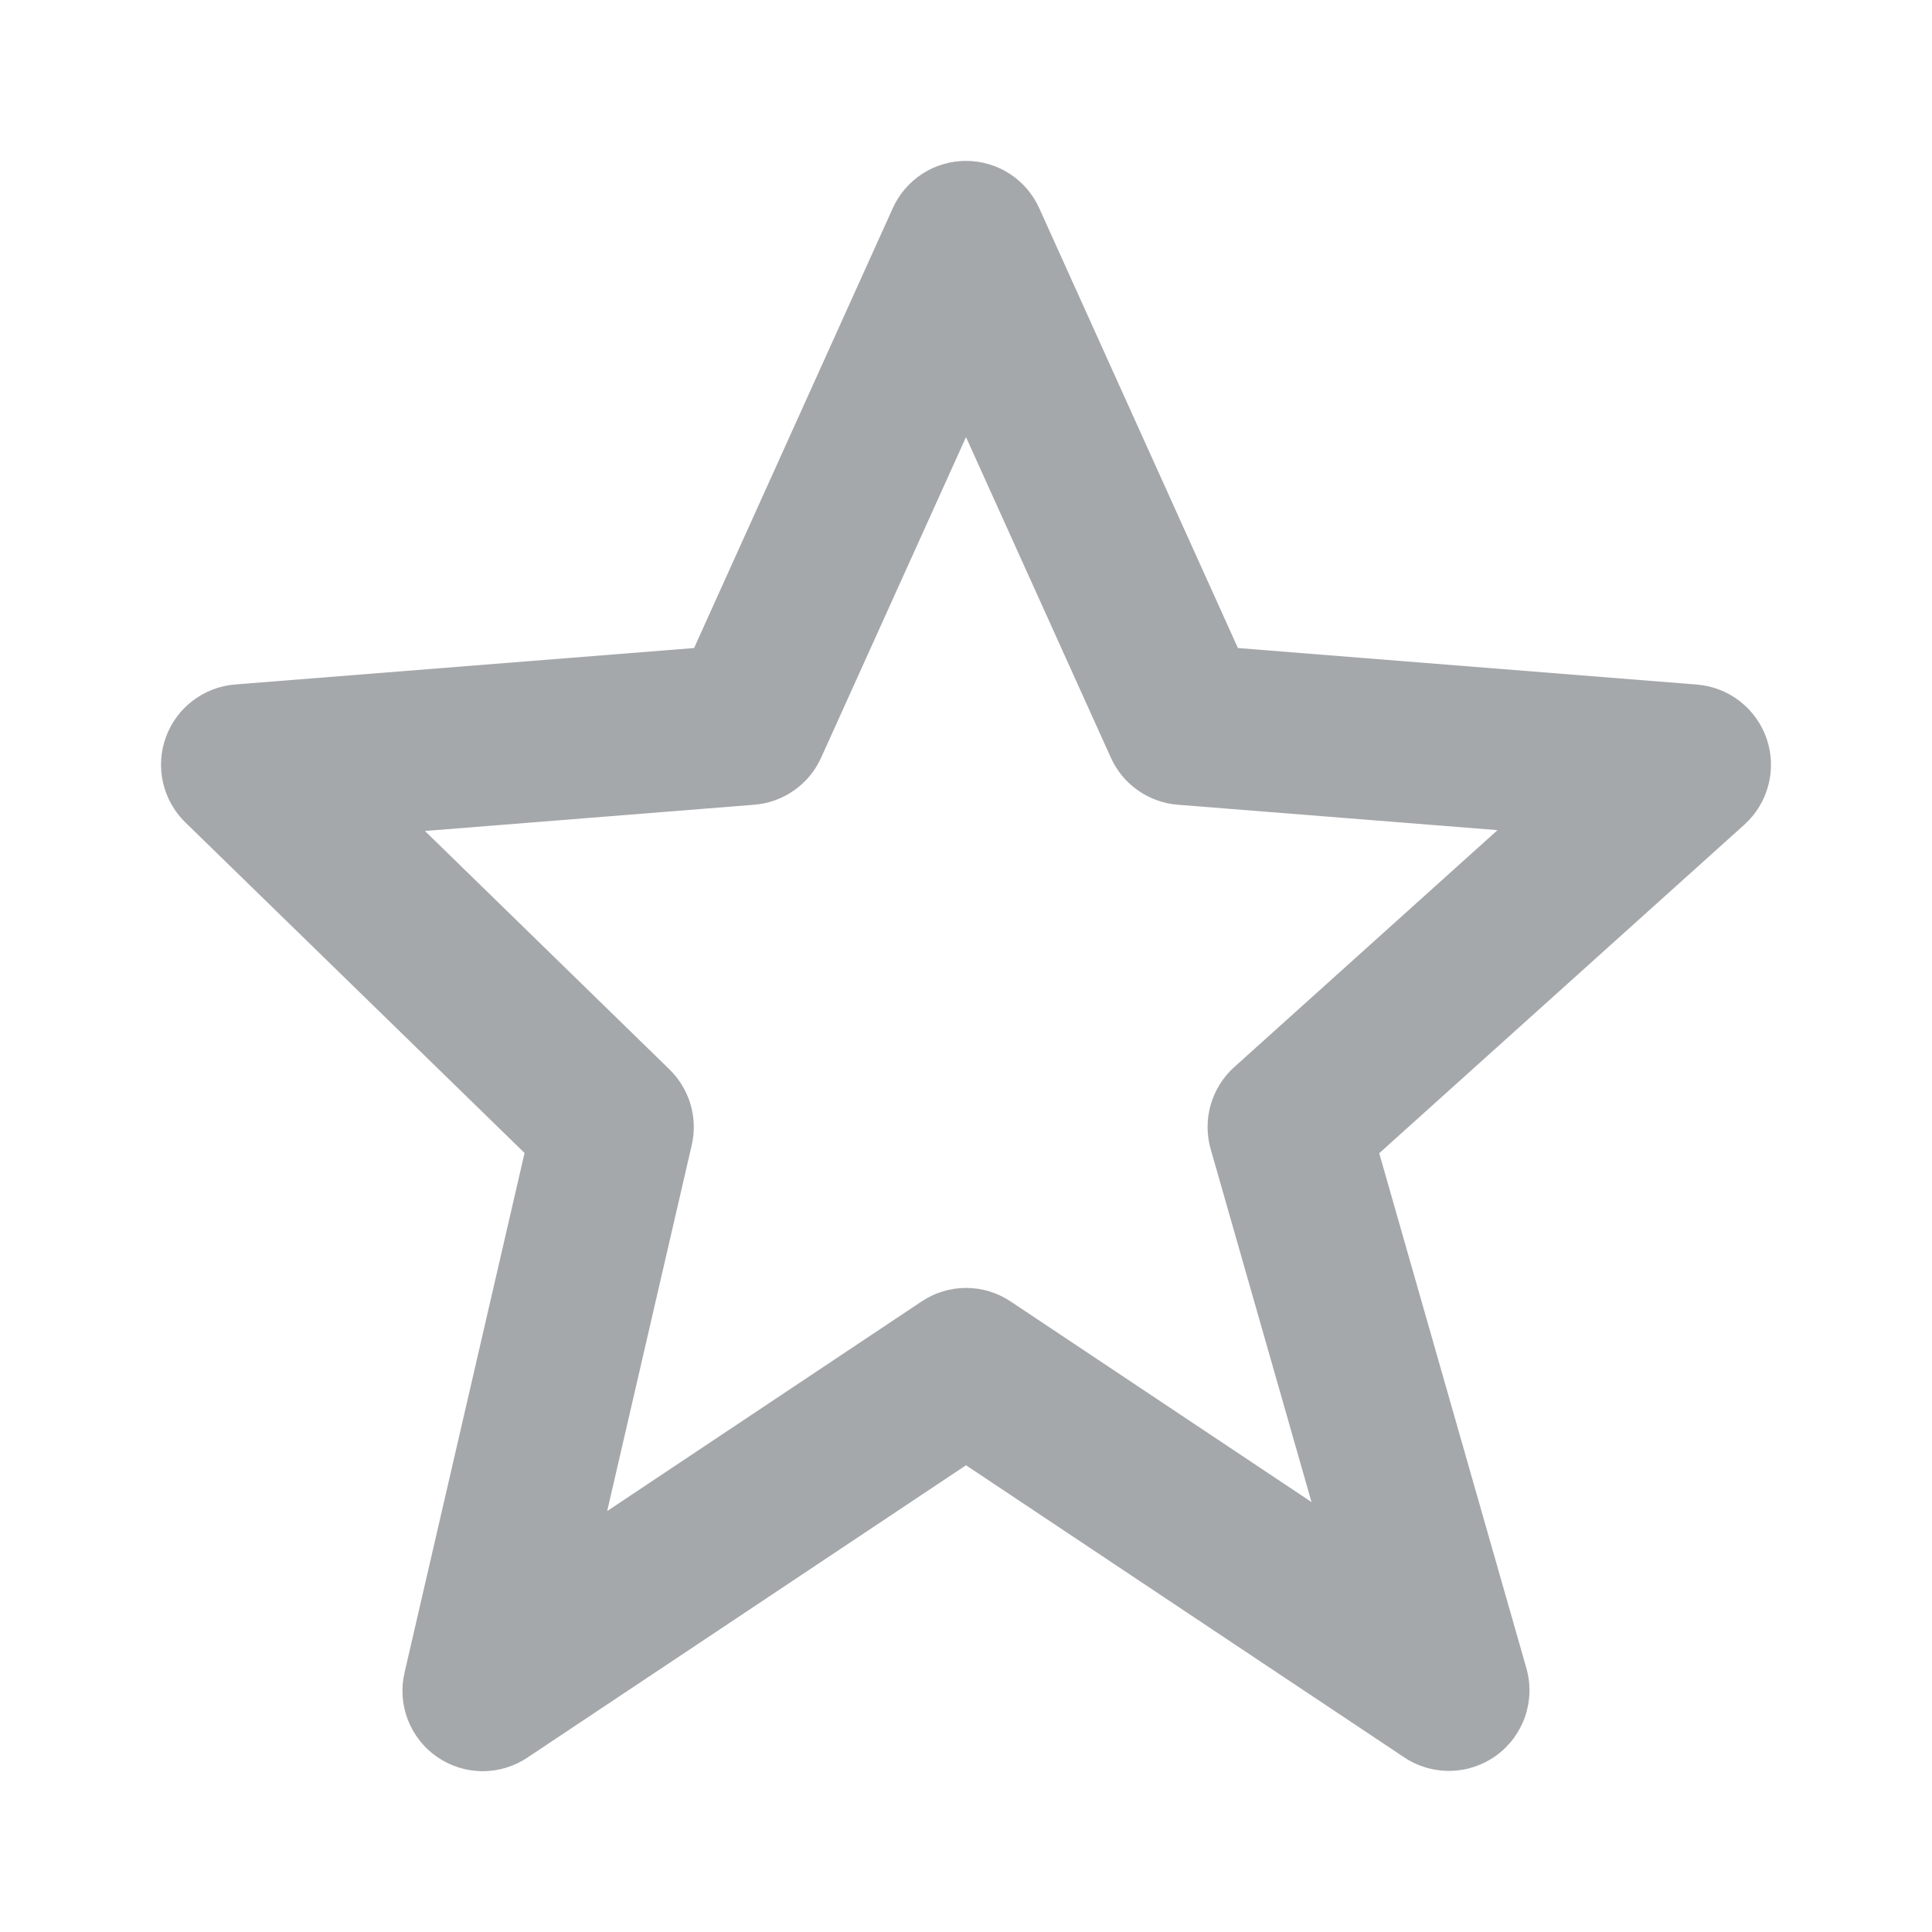 <svg width="43" height="43" viewBox="0 0 43 43" fill="none" xmlns="http://www.w3.org/2000/svg">
<path d="M11.675 25.662L9.005 37.222C8.922 37.572 8.947 37.939 9.076 38.274C9.205 38.61 9.432 38.899 9.728 39.103C10.024 39.308 10.375 39.419 10.735 39.421C11.094 39.423 11.446 39.316 11.744 39.115L21.5 32.612L31.256 39.115C31.561 39.318 31.921 39.422 32.287 39.414C32.653 39.406 33.008 39.286 33.304 39.071C33.6 38.855 33.823 38.553 33.943 38.207C34.062 37.861 34.073 37.486 33.974 37.134L30.697 25.667L38.824 18.354C39.084 18.119 39.27 17.814 39.358 17.475C39.447 17.136 39.434 16.779 39.322 16.447C39.209 16.115 39.002 15.824 38.725 15.608C38.449 15.393 38.116 15.264 37.767 15.236L27.552 14.423L23.132 4.638C22.991 4.323 22.762 4.056 22.473 3.868C22.183 3.68 21.845 3.581 21.5 3.581C21.155 3.581 20.817 3.68 20.527 3.868C20.238 4.056 20.009 4.323 19.868 4.638L15.448 14.423L5.233 15.234C4.89 15.262 4.562 15.387 4.288 15.596C4.015 15.805 3.807 16.088 3.69 16.412C3.573 16.735 3.552 17.086 3.629 17.422C3.706 17.757 3.878 18.063 4.124 18.303L11.675 25.662ZM16.786 17.911C17.106 17.886 17.413 17.775 17.675 17.59C17.938 17.406 18.145 17.154 18.277 16.861L21.5 9.729L24.723 16.861C24.855 17.154 25.062 17.406 25.325 17.59C25.587 17.775 25.894 17.886 26.214 17.911L33.33 18.476L27.47 23.75C26.961 24.209 26.759 24.915 26.945 25.574L29.19 33.431L22.496 28.968C22.202 28.77 21.857 28.665 21.503 28.665C21.149 28.665 20.803 28.77 20.509 28.968L13.514 33.631L15.396 25.486C15.465 25.187 15.456 24.875 15.369 24.579C15.282 24.285 15.121 24.017 14.901 23.802L9.458 18.495L16.786 17.911Z" fill="#A5A8AB"/>
</svg>
